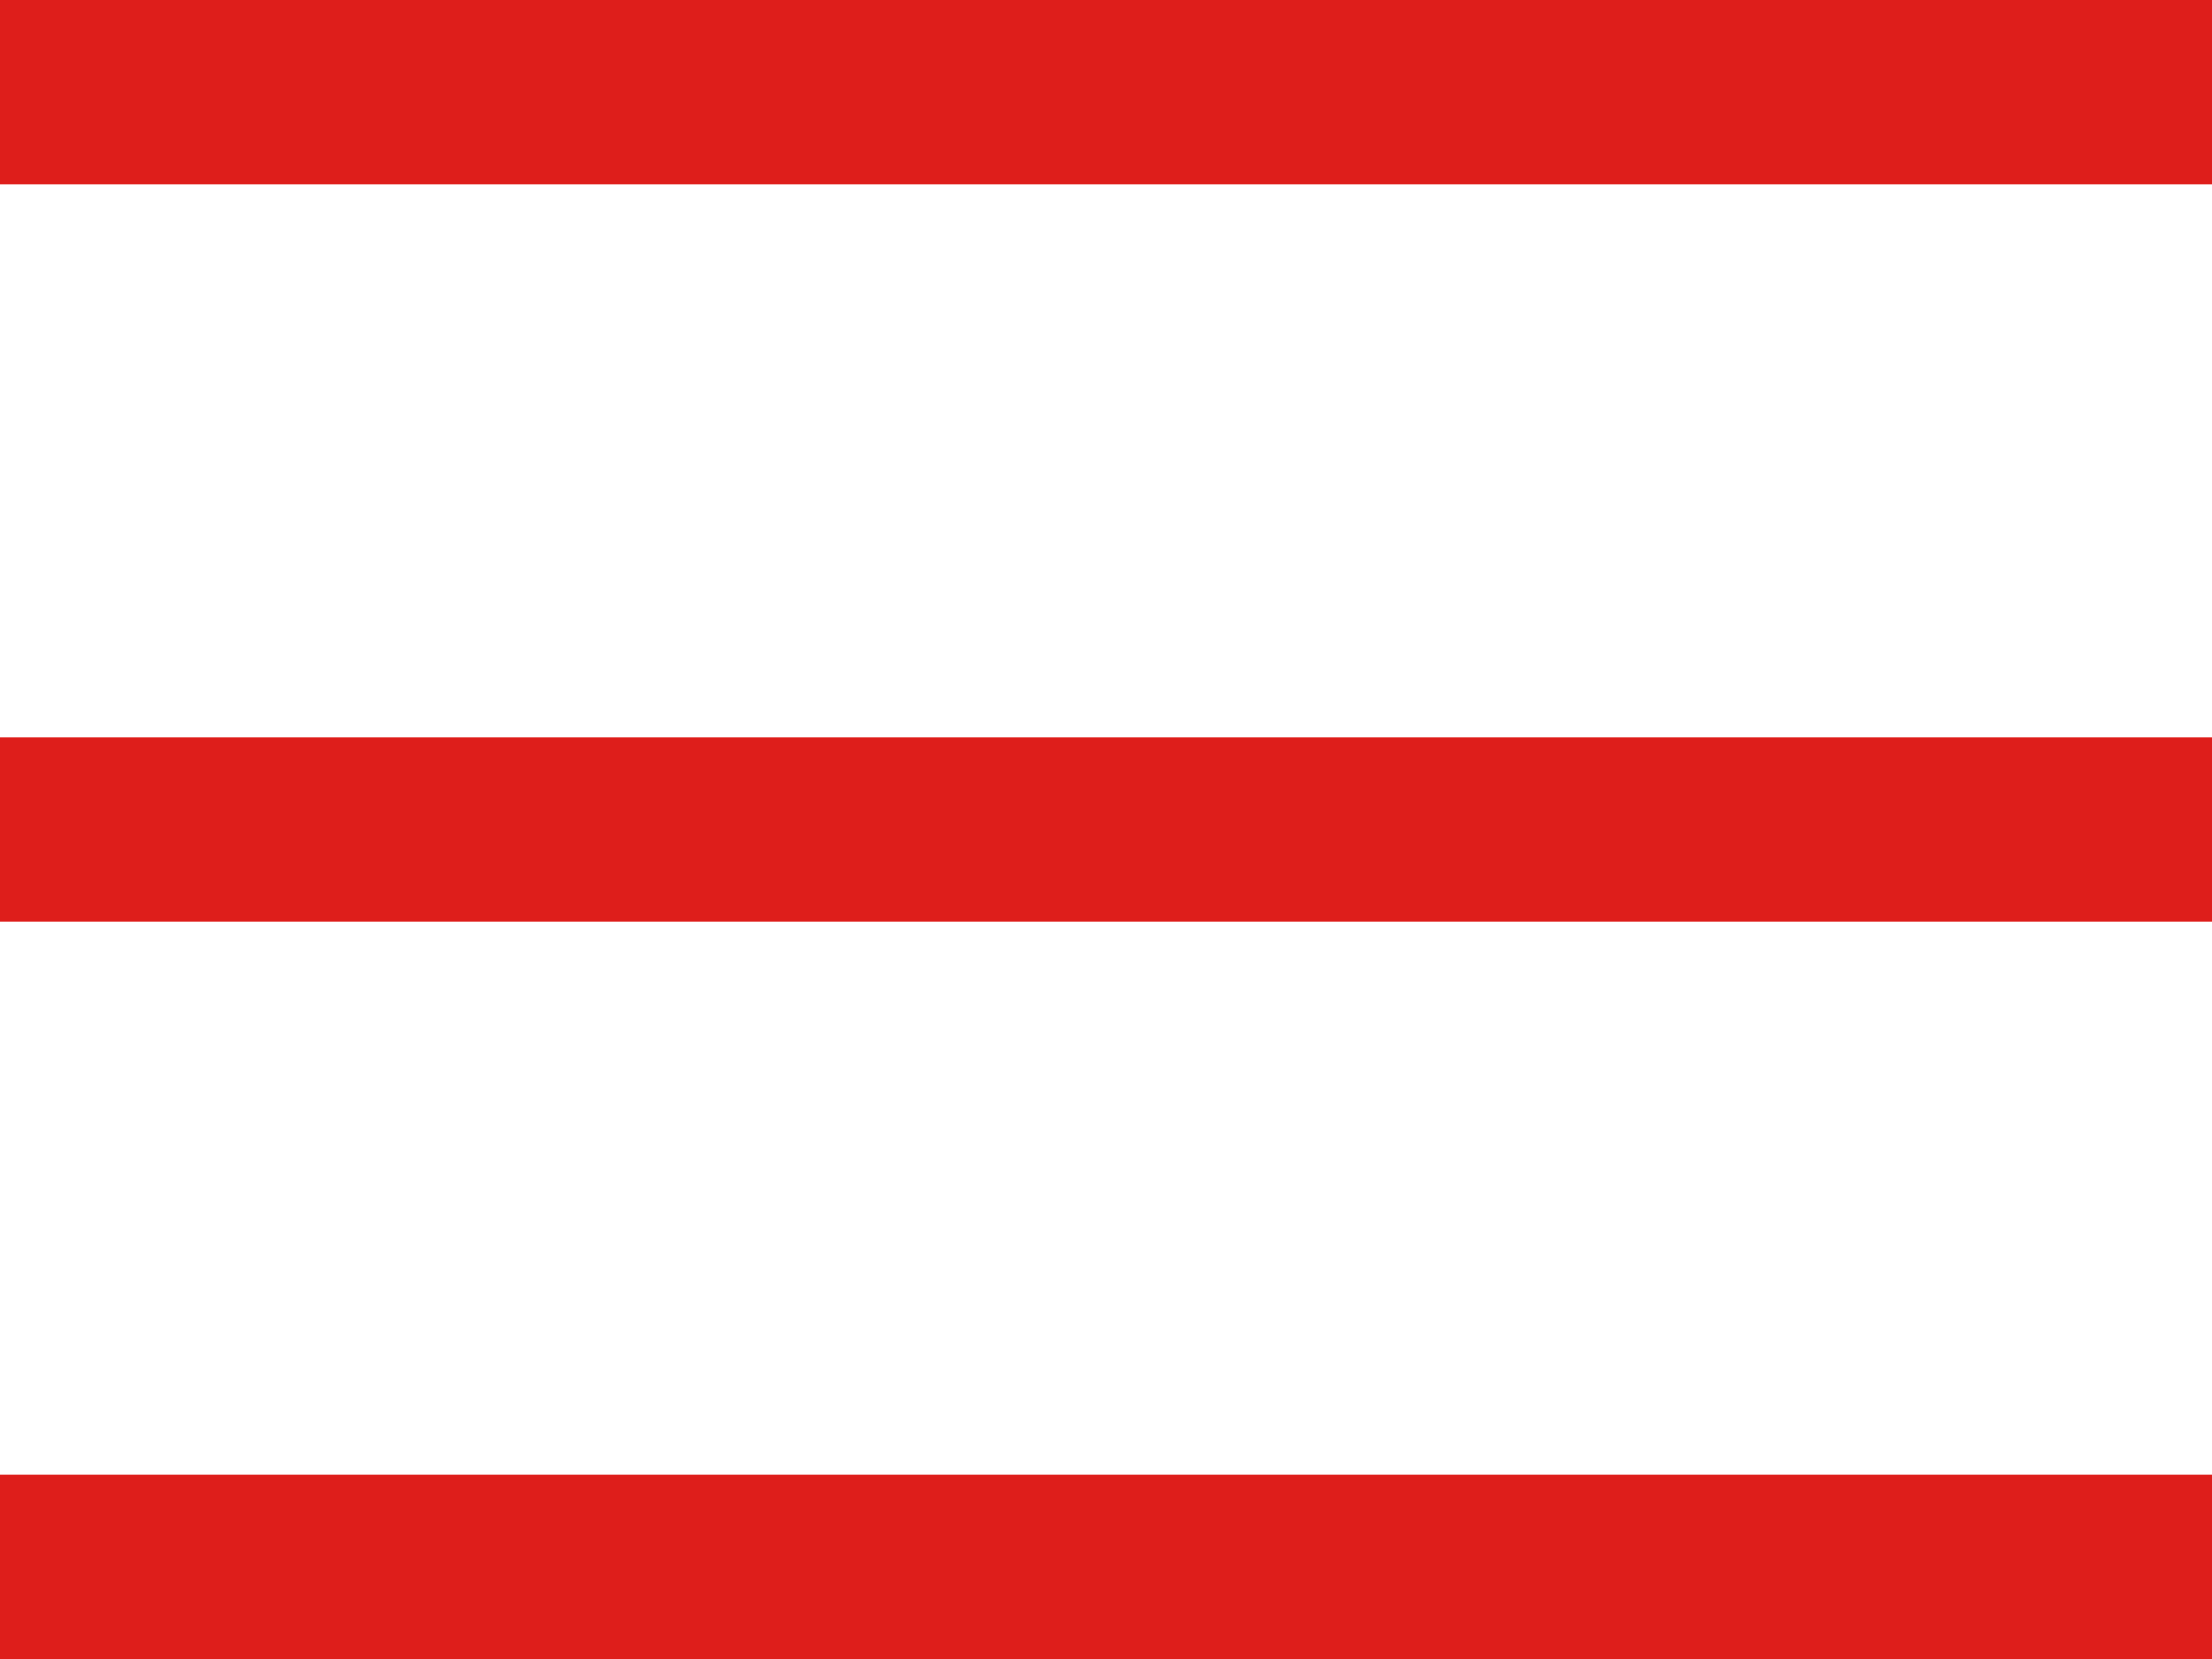 <svg id="Ebene_1" data-name="Ebene 1" xmlns="http://www.w3.org/2000/svg" viewBox="0 0 24 18"><defs><style>.cls-1{fill:#de1e1b;fill-rule:evenodd;}</style></defs><path class="cls-1" d="M309.43,429.92h-24v-2h24Zm0-8h-24v-2h24Zm0-10v2h-24v-2Z" transform="translate(-285.43 -411.92)"/></svg>